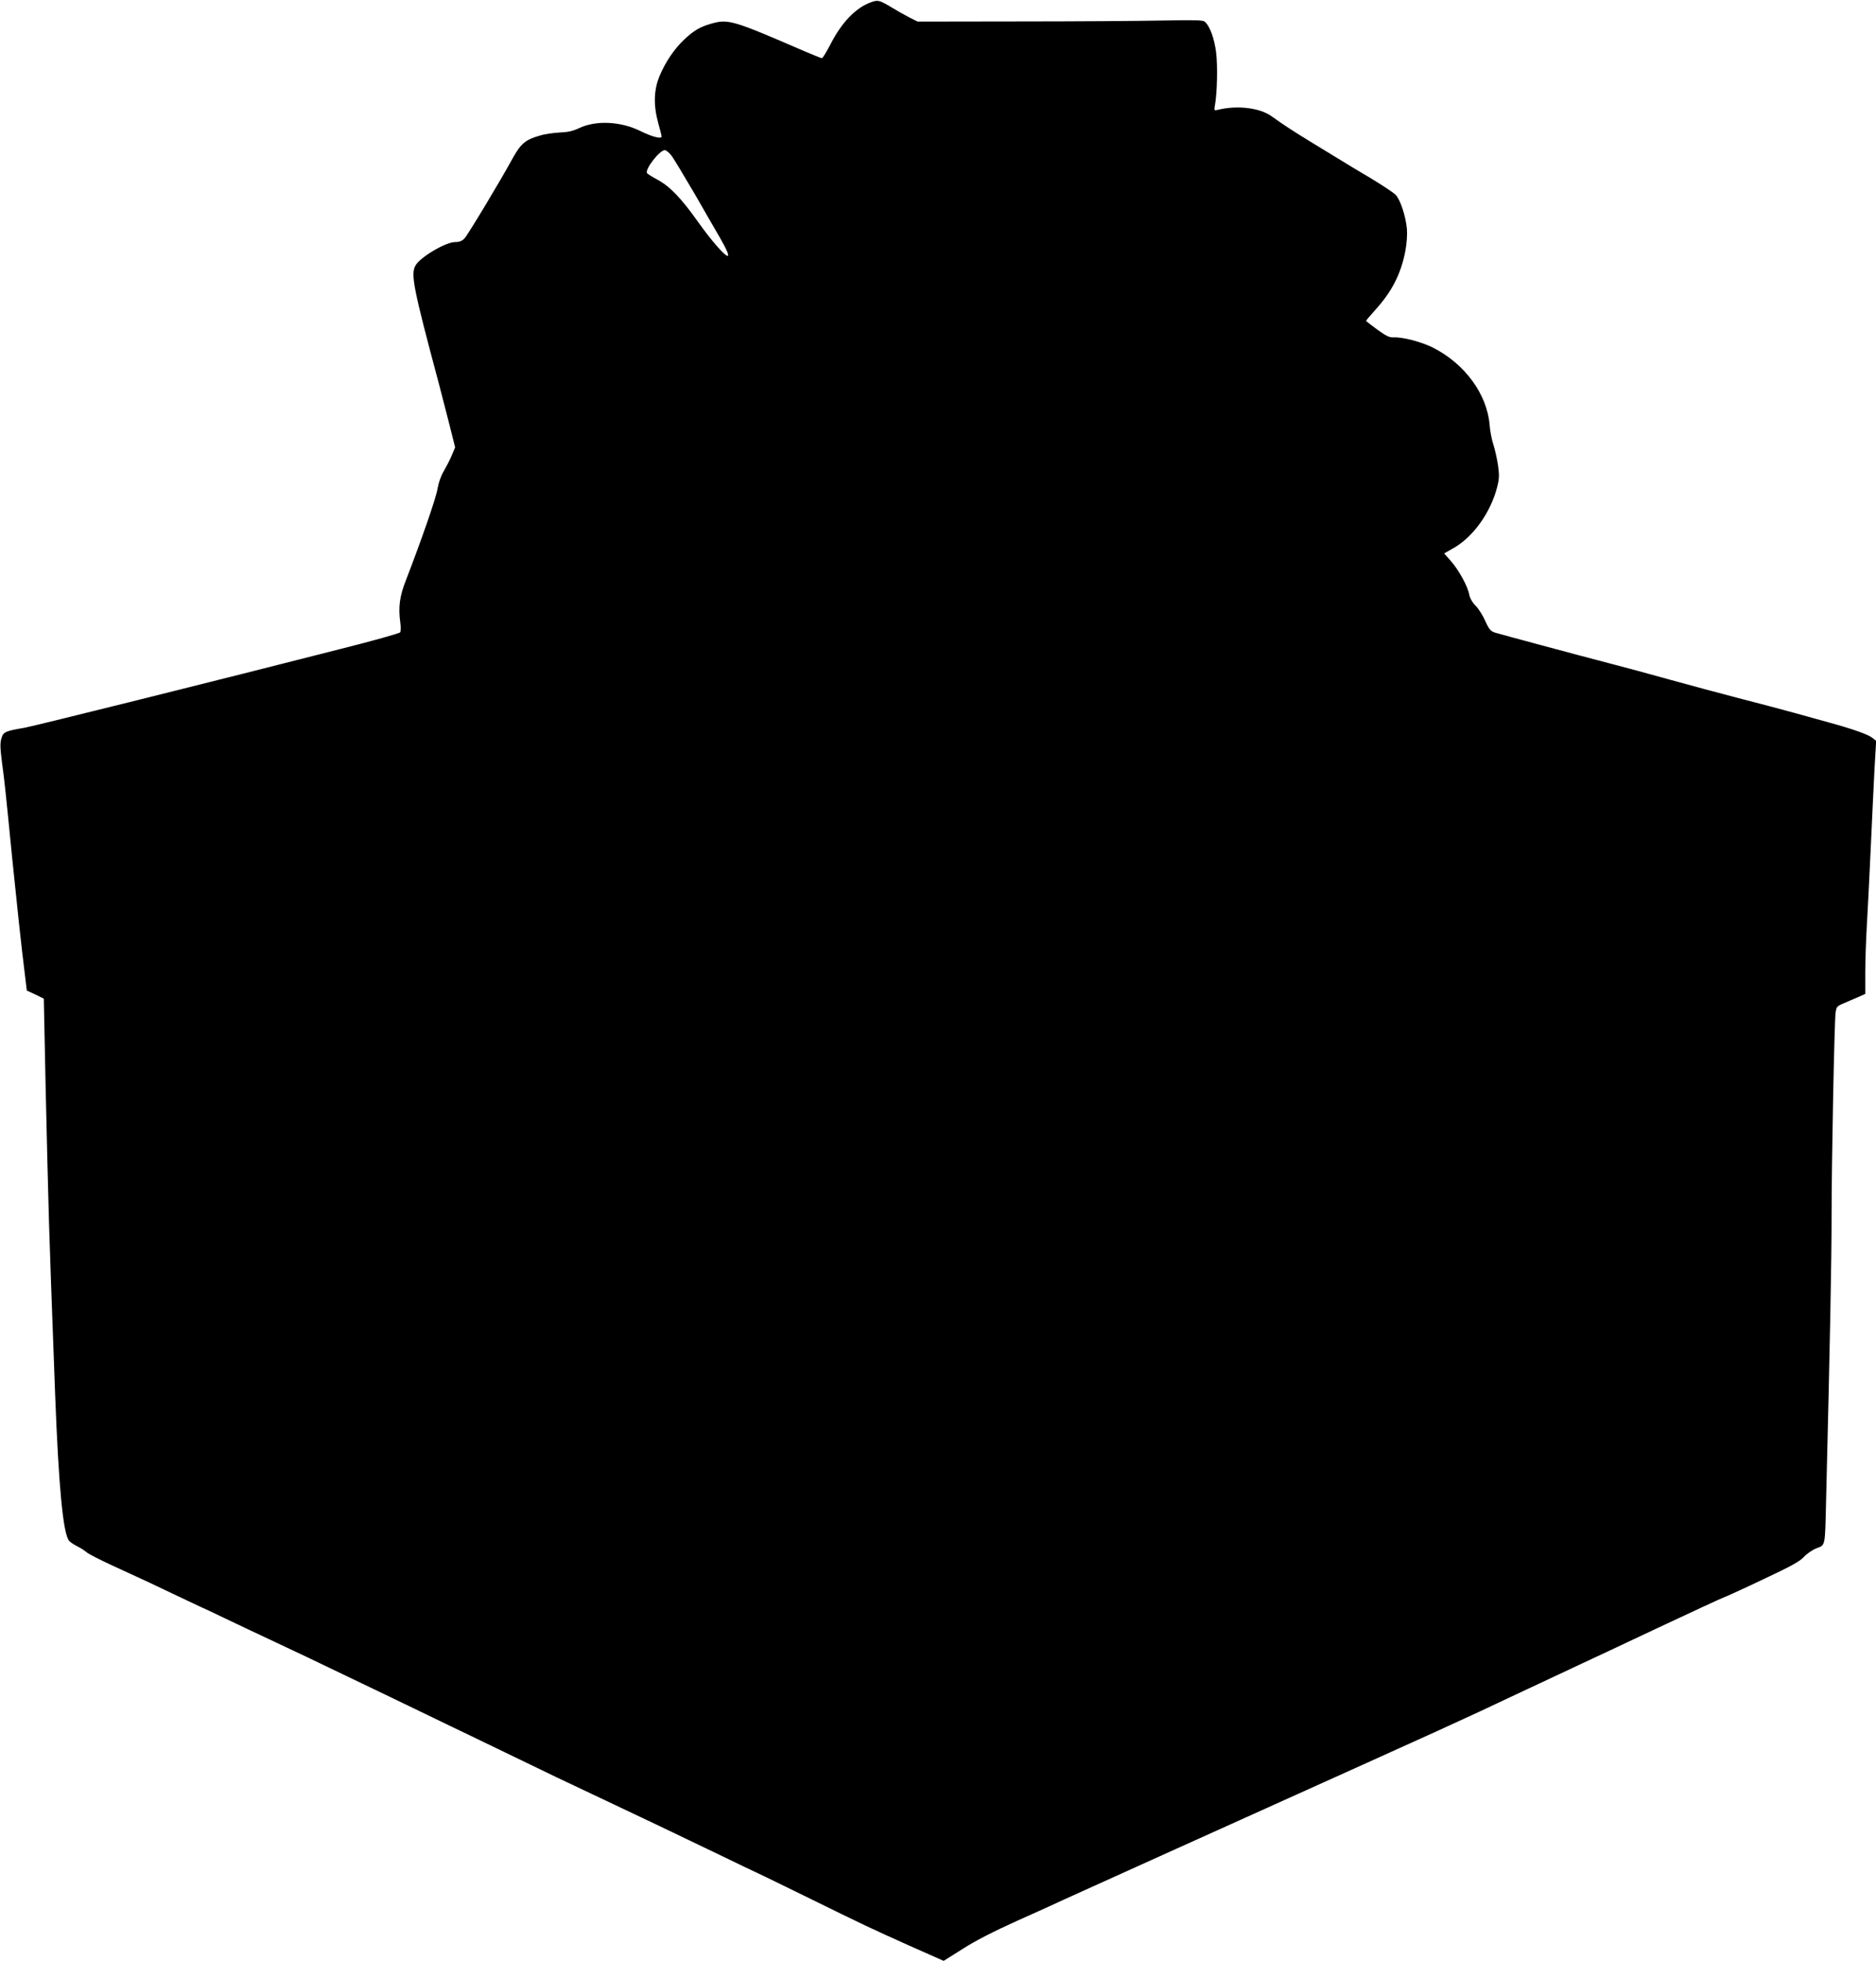 <?xml version="1.0" standalone="no"?>
<!DOCTYPE svg PUBLIC "-//W3C//DTD SVG 20010904//EN"
 "http://www.w3.org/TR/2001/REC-SVG-20010904/DTD/svg10.dtd">
<svg version="1.0" xmlns="http://www.w3.org/2000/svg"
 width="1225pt" height="1280pt" viewBox="0 0 1225 1280"
 preserveAspectRatio="xMidYMid meet">
<g transform="translate(0,1280) scale(0.1,-0.1)"
fill="#000000" stroke="none">
<path d="M5687 12785 c-97 -34 -190 -130 -262 -270 -27 -52 -53 -95 -58 -95
-4 0 -56 21 -115 46 -471 204 -497 212 -613 178 -70 -20 -112 -46 -172 -103
-64 -60 -121 -145 -159 -234 -39 -92 -42 -193 -10 -310 12 -42 22 -82 22 -88
0 -18 -62 -2 -139 36 -127 63 -289 71 -399 19 -42 -20 -76 -27 -129 -29 -39
-2 -97 -10 -128 -20 -95 -27 -124 -52 -179 -151 -78 -143 -289 -494 -313 -520
-16 -17 -33 -24 -61 -24 -62 0 -228 -98 -259 -153 -32 -57 -15 -145 153 -772
13 -49 42 -163 65 -252 l41 -163 -22 -52 c-12 -29 -36 -75 -52 -103 -19 -31
-34 -74 -41 -115 -9 -58 -101 -324 -206 -596 -42 -106 -51 -176 -37 -279 4
-27 3 -55 -1 -62 -5 -7 -177 -55 -383 -107 -794 -203 -2008 -505 -2070 -516
-129 -22 -138 -27 -151 -70 -9 -30 -8 -63 4 -157 17 -126 21 -162 67 -628 30
-294 58 -561 83 -760 l12 -100 56 -26 55 -27 12 -578 c7 -319 17 -716 22 -884
9 -287 14 -419 40 -1120 23 -606 52 -909 91 -956 7 -9 31 -25 53 -36 23 -11
50 -29 61 -39 11 -10 85 -48 165 -85 238 -109 263 -121 426 -199 86 -41 158
-75 159 -75 2 0 70 -32 151 -71 82 -39 214 -102 294 -139 161 -75 305 -144
515 -245 77 -37 185 -89 240 -115 55 -26 181 -87 280 -135 99 -48 221 -107
270 -130 50 -24 180 -87 290 -140 233 -113 326 -158 565 -270 227 -107 555
-263 799 -381 107 -52 195 -94 196 -94 2 0 151 -72 332 -161 411 -202 431
-211 696 -330 l219 -97 124 78 c82 53 204 115 357 184 128 57 263 118 300 136
37 17 323 146 635 287 1338 603 1589 716 1807 815 271 124 329 151 455 211 87
41 293 137 495 232 44 20 265 124 490 230 226 106 420 196 431 199 12 4 127
56 255 117 183 86 242 118 269 148 19 21 56 46 82 56 58 22 55 7 62 305 26
1052 36 1573 36 1855 0 364 18 1265 26 1333 5 41 9 45 52 63 26 11 68 30 95
41 l47 21 0 141 c0 78 5 213 10 301 5 88 17 311 25 495 8 184 20 421 25 525
l11 190 -26 20 c-26 21 -121 55 -280 99 -49 13 -155 43 -235 65 -80 22 -242
65 -360 95 -118 31 -321 85 -450 121 -129 36 -302 83 -385 104 -208 54 -713
190 -753 202 -28 9 -39 22 -63 75 -15 35 -44 81 -63 100 -22 22 -38 51 -42 73
-9 52 -67 159 -119 218 l-45 51 67 38 c126 74 237 231 279 394 14 54 15 78 6
142 -6 42 -20 103 -30 135 -11 32 -22 90 -25 129 -16 200 -161 399 -368 504
-76 39 -204 72 -262 68 -25 -1 -49 11 -104 51 -40 30 -73 55 -73 57 0 2 28 35
62 73 108 119 167 236 195 384 9 50 13 106 10 142 -8 87 -44 194 -75 225 -15
14 -87 62 -160 106 -73 43 -163 97 -198 119 -36 22 -120 73 -187 114 -126 77
-193 121 -262 171 -77 56 -222 74 -349 44 -28 -7 -29 -6 -23 27 15 80 19 259
8 347 -12 93 -41 173 -75 201 -11 10 -74 11 -277 7 -145 -3 -563 -6 -930 -6
l-667 -1 -54 27 c-29 15 -81 44 -115 65 -80 48 -90 51 -136 34z m-1303 -1000
c15 -19 83 -133 153 -252 69 -120 143 -249 165 -286 44 -77 61 -117 49 -117
-19 0 -107 101 -193 222 -111 156 -184 232 -266 276 -34 18 -64 37 -67 42 -15
25 82 150 116 150 9 0 29 -16 43 -35z"/>
</g>
</svg>
